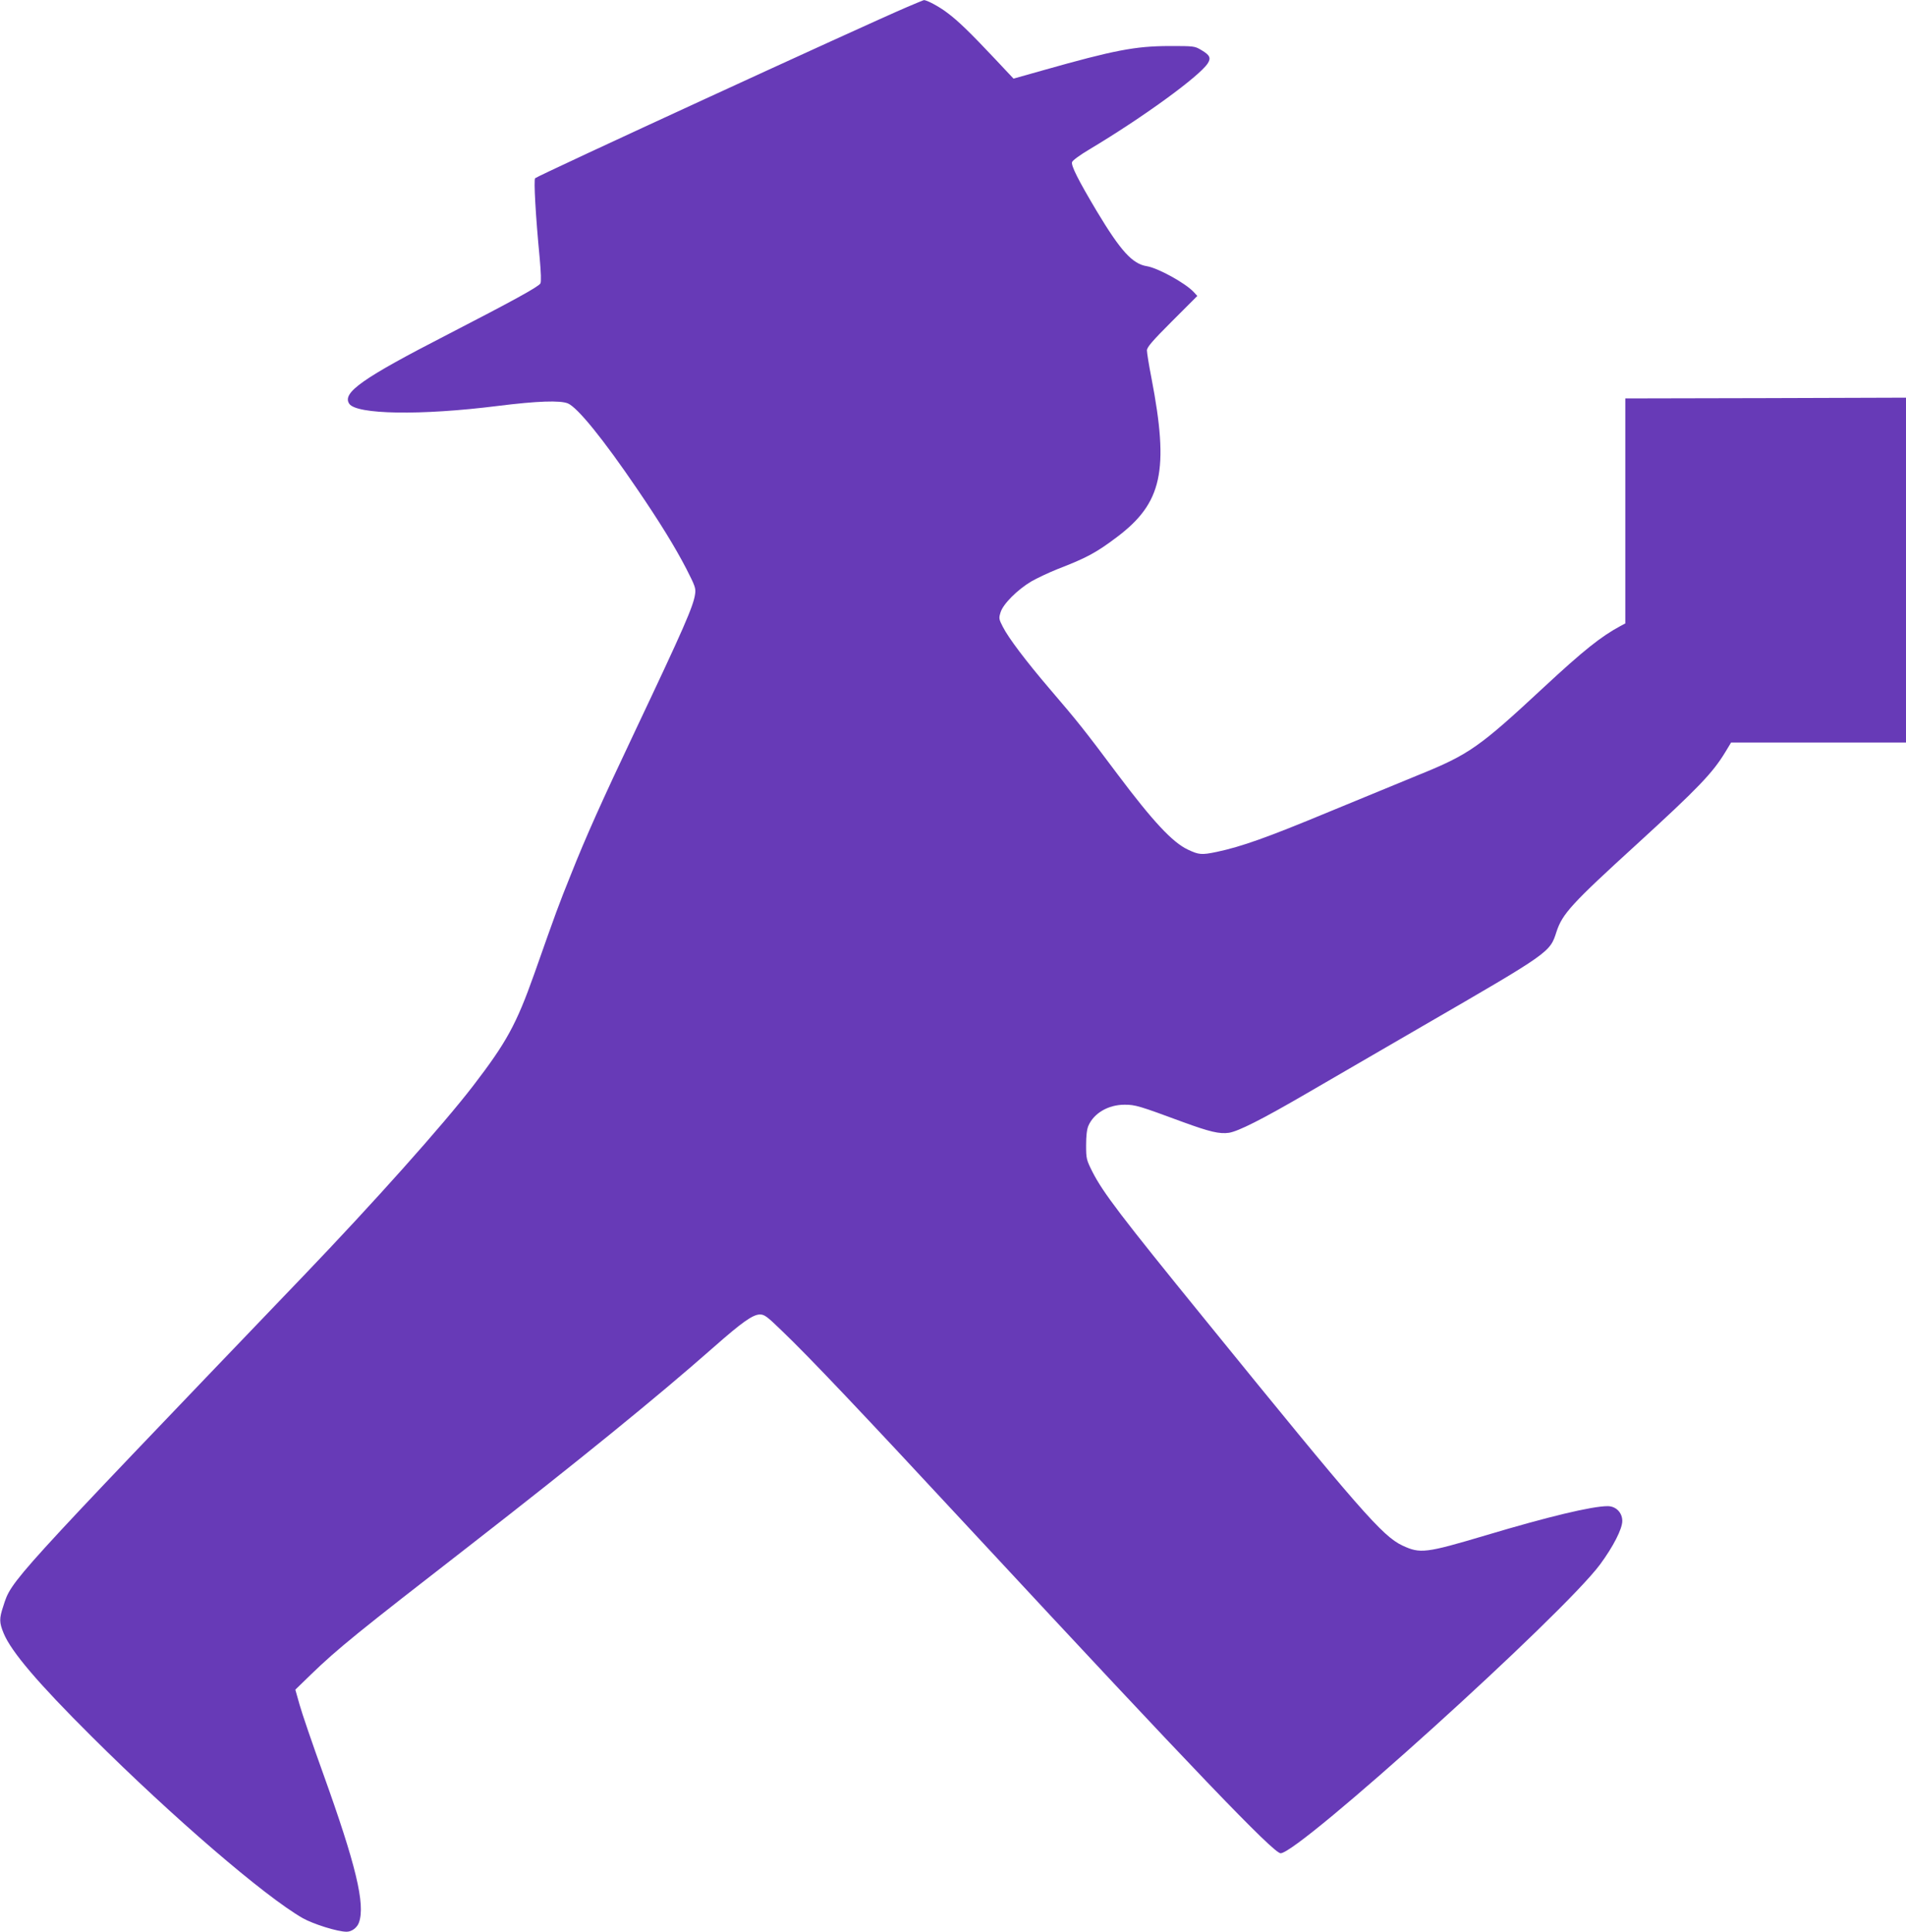 <?xml version="1.0" standalone="no"?>
<!DOCTYPE svg PUBLIC "-//W3C//DTD SVG 20010904//EN"
 "http://www.w3.org/TR/2001/REC-SVG-20010904/DTD/svg10.dtd">
<svg version="1.0" xmlns="http://www.w3.org/2000/svg"
 width="1263pt" height="1280pt" viewBox="0 0 1263 1280"
 preserveAspectRatio="xMidYMid meet">
<g transform="translate(0,1280) scale(0.1,-0.1)"
fill="#673ab7" stroke="none">
<path d="M6010 12753 c-281 -120 -2446 -1116 -2464 -1134 -10 -9 3 -248 30
-527 9 -99 11 -159 5 -170 -12 -22 -182 -115 -616 -339 -564 -290 -699 -385
-651 -458 47 -72 475 -79 983 -15 264 33 414 38 466 17 65 -28 234 -236 459
-567 148 -217 251 -384 326 -529 57 -112 64 -129 58 -167 -10 -79 -80 -237
-391 -894 -228 -481 -333 -715 -434 -970 -79 -196 -93 -234 -241 -654 -119
-335 -184 -453 -405 -741 -200 -260 -658 -773 -1125 -1260 -1961 -2046 -1933
-2015 -1988 -2187 -28 -84 -27 -109 2 -180 50 -122 228 -331 583 -684 539
-537 1146 -1059 1399 -1204 71 -40 231 -90 291 -90 34 0 70 27 82 62 42 121
-20 380 -237 984 -71 197 -142 404 -157 459 l-28 99 104 101 c177 171 304 274
1058 859 710 552 1239 982 1611 1310 187 165 259 216 306 216 30 0 48 -14 145
-108 184 -176 523 -534 1273 -1342 1453 -1565 1985 -2120 2032 -2120 121 0
1871 1582 2117 1914 87 118 147 235 147 288 0 55 -42 98 -97 98 -103 0 -392
-69 -810 -194 -397 -118 -432 -122 -550 -67 -133 63 -279 230 -1307 1496 -558
686 -678 844 -748 982 -39 78 -41 86 -41 175 0 61 5 105 15 128 36 84 132 140
240 140 71 0 95 -7 387 -115 178 -65 242 -80 305 -71 62 10 217 88 506 256
135 78 485 281 777 451 848 491 843 488 887 625 39 119 100 186 531 579 408
373 503 472 588 612 l38 63 580 0 579 0 0 1143 0 1142 -930 -3 -930 -2 0 -746
0 -745 -32 -17 c-130 -70 -245 -162 -508 -406 -429 -399 -495 -445 -830 -581
-91 -37 -358 -147 -595 -245 -409 -170 -578 -230 -743 -265 -101 -21 -118 -19
-192 16 -101 48 -230 186 -465 499 -220 294 -263 348 -449 565 -154 180 -274
338 -311 412 -26 50 -27 57 -15 95 16 55 112 151 205 206 39 22 117 59 175 82
189 73 253 107 391 211 300 226 347 440 229 1054 -17 86 -30 169 -30 183 0 21
35 62 167 194 l167 167 -24 26 c-56 60 -237 159 -310 171 -96 15 -174 101
-332 364 -121 203 -172 303 -164 326 3 11 54 48 113 83 355 212 729 484 786
571 23 36 14 55 -42 88 -45 27 -49 27 -216 27 -222 -1 -361 -27 -834 -161
l-195 -55 -125 133 c-161 171 -242 250 -315 304 -52 40 -138 86 -155 83 -3 -1
-53 -21 -111 -46z"/>
</g>
</svg>
